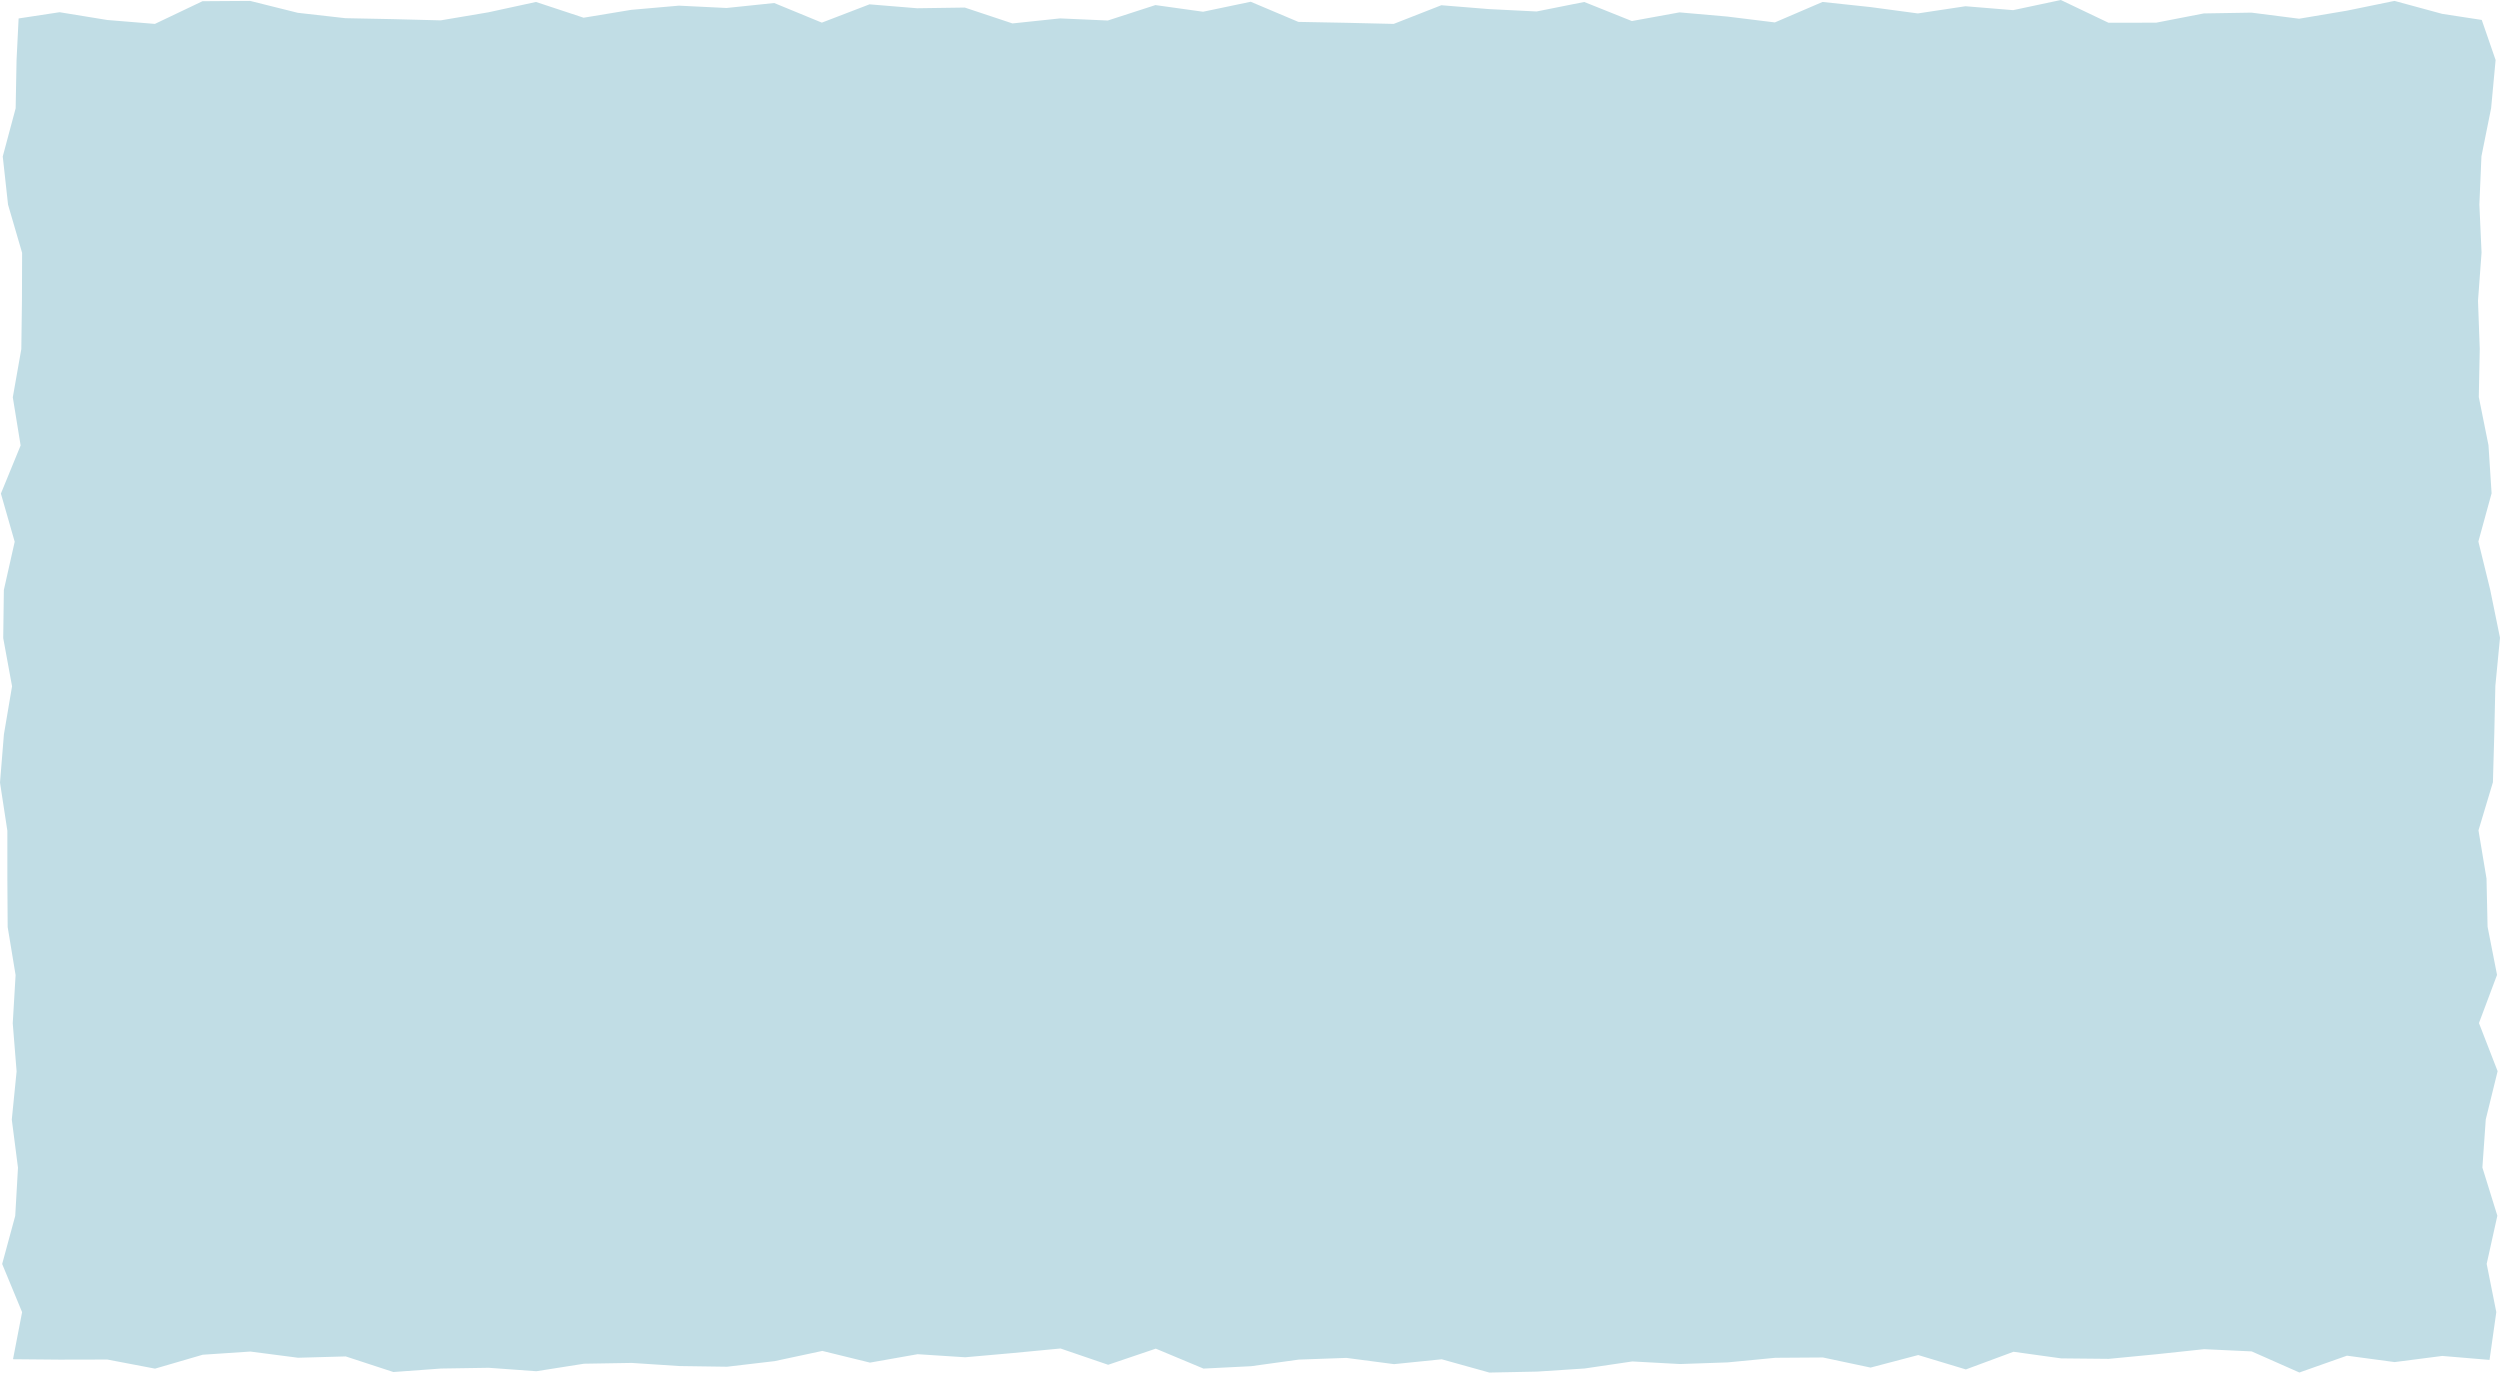 <svg xmlns="http://www.w3.org/2000/svg" viewBox="0 0 472.77 259.56"><defs><style>.cls-1{fill:#c1dde5;}</style></defs><g id="Layer_2" data-name="Layer 2"><g id="Design"><polygon class="cls-1" points="470.79 257.17 461.85 256.42 452.84 257.58 443.83 256.37 434.83 259.55 425.81 255.56 416.81 255.14 407.8 256.1 398.79 256.97 389.78 256.88 380.77 255.63 371.76 258.97 362.75 256.25 353.74 258.62 344.73 256.71 335.72 256.77 326.71 257.64 317.7 257.95 308.69 257.46 299.68 258.79 290.67 259.38 281.65 259.56 272.64 257.05 263.63 257.97 254.62 256.79 245.61 257.11 236.6 258.36 227.59 258.81 218.57 255.04 209.56 258.09 200.55 255.01 191.55 255.87 182.53 256.67 173.53 256.09 164.52 257.68 155.51 255.47 146.49 257.4 137.48 258.46 128.47 258.33 119.46 257.74 110.44 257.89 101.43 259.31 92.42 258.66 83.4 258.8 74.39 259.46 65.38 256.51 56.36 256.76 47.35 255.59 38.34 256.19 29.32 258.82 20.3 257.1 11.28 257.12 2.46 257.04 4.18 248.14 0.41 239.03 2.88 229.93 3.4 220.82 2.23 211.72 3.14 202.61 2.41 193.51 2.95 184.4 1.45 175.3 1.39 166.2 1.39 157.09 0 147.99 0.74 138.88 2.28 129.78 0.61 120.67 0.73 111.56 2.78 102.45 0.17 93.34 3.9 84.24 2.42 75.13 4.03 66.02 4.15 56.91 4.18 47.81 1.52 38.7 0.52 29.59 2.96 20.48 3.13 11.36 3.52 3.49 11.27 2.31 20.28 3.78 29.29 4.52 38.29 0.23 47.3 0.17 56.31 2.42 65.32 3.44 74.33 3.62 83.34 3.85 92.35 2.33 101.36 0.37 110.37 3.35 119.38 1.86 128.39 1.07 137.4 1.51 146.41 0.57 155.42 4.28 164.43 0.82 173.44 1.56 182.45 1.43 191.47 4.43 200.47 3.48 209.49 3.88 218.5 0.96 227.51 2.22 236.52 0.33 245.53 4.14 254.54 4.31 263.56 4.52 272.57 0.99 281.57 1.72 290.58 2.17 299.59 0.37 308.6 3.98 317.61 2.34 326.63 3.13 335.64 4.24 344.65 0.37 353.66 1.33 362.68 2.54 371.69 1.18 380.7 1.92 389.72 0 398.73 4.3 407.74 4.29 416.76 2.54 425.77 2.39 434.78 3.54 443.8 2.02 452.82 0.17 461.84 2.62 469.32 3.77 471.94 11.35 471.09 20.46 469.26 29.56 468.87 38.67 469.28 47.77 468.61 56.88 468.94 65.98 468.76 75.08 470.59 84.19 471.18 93.29 468.68 102.4 470.91 111.5 472.77 120.61 471.89 129.71 471.69 138.82 471.43 147.93 468.7 157.03 470.22 166.14 470.42 175.25 472.21 184.36 468.79 193.47 472.32 202.57 470.08 211.68 469.44 220.79 472.27 229.9 470.25 239.01 472.07 248.13 470.79 257.17"/></g></g></svg>
